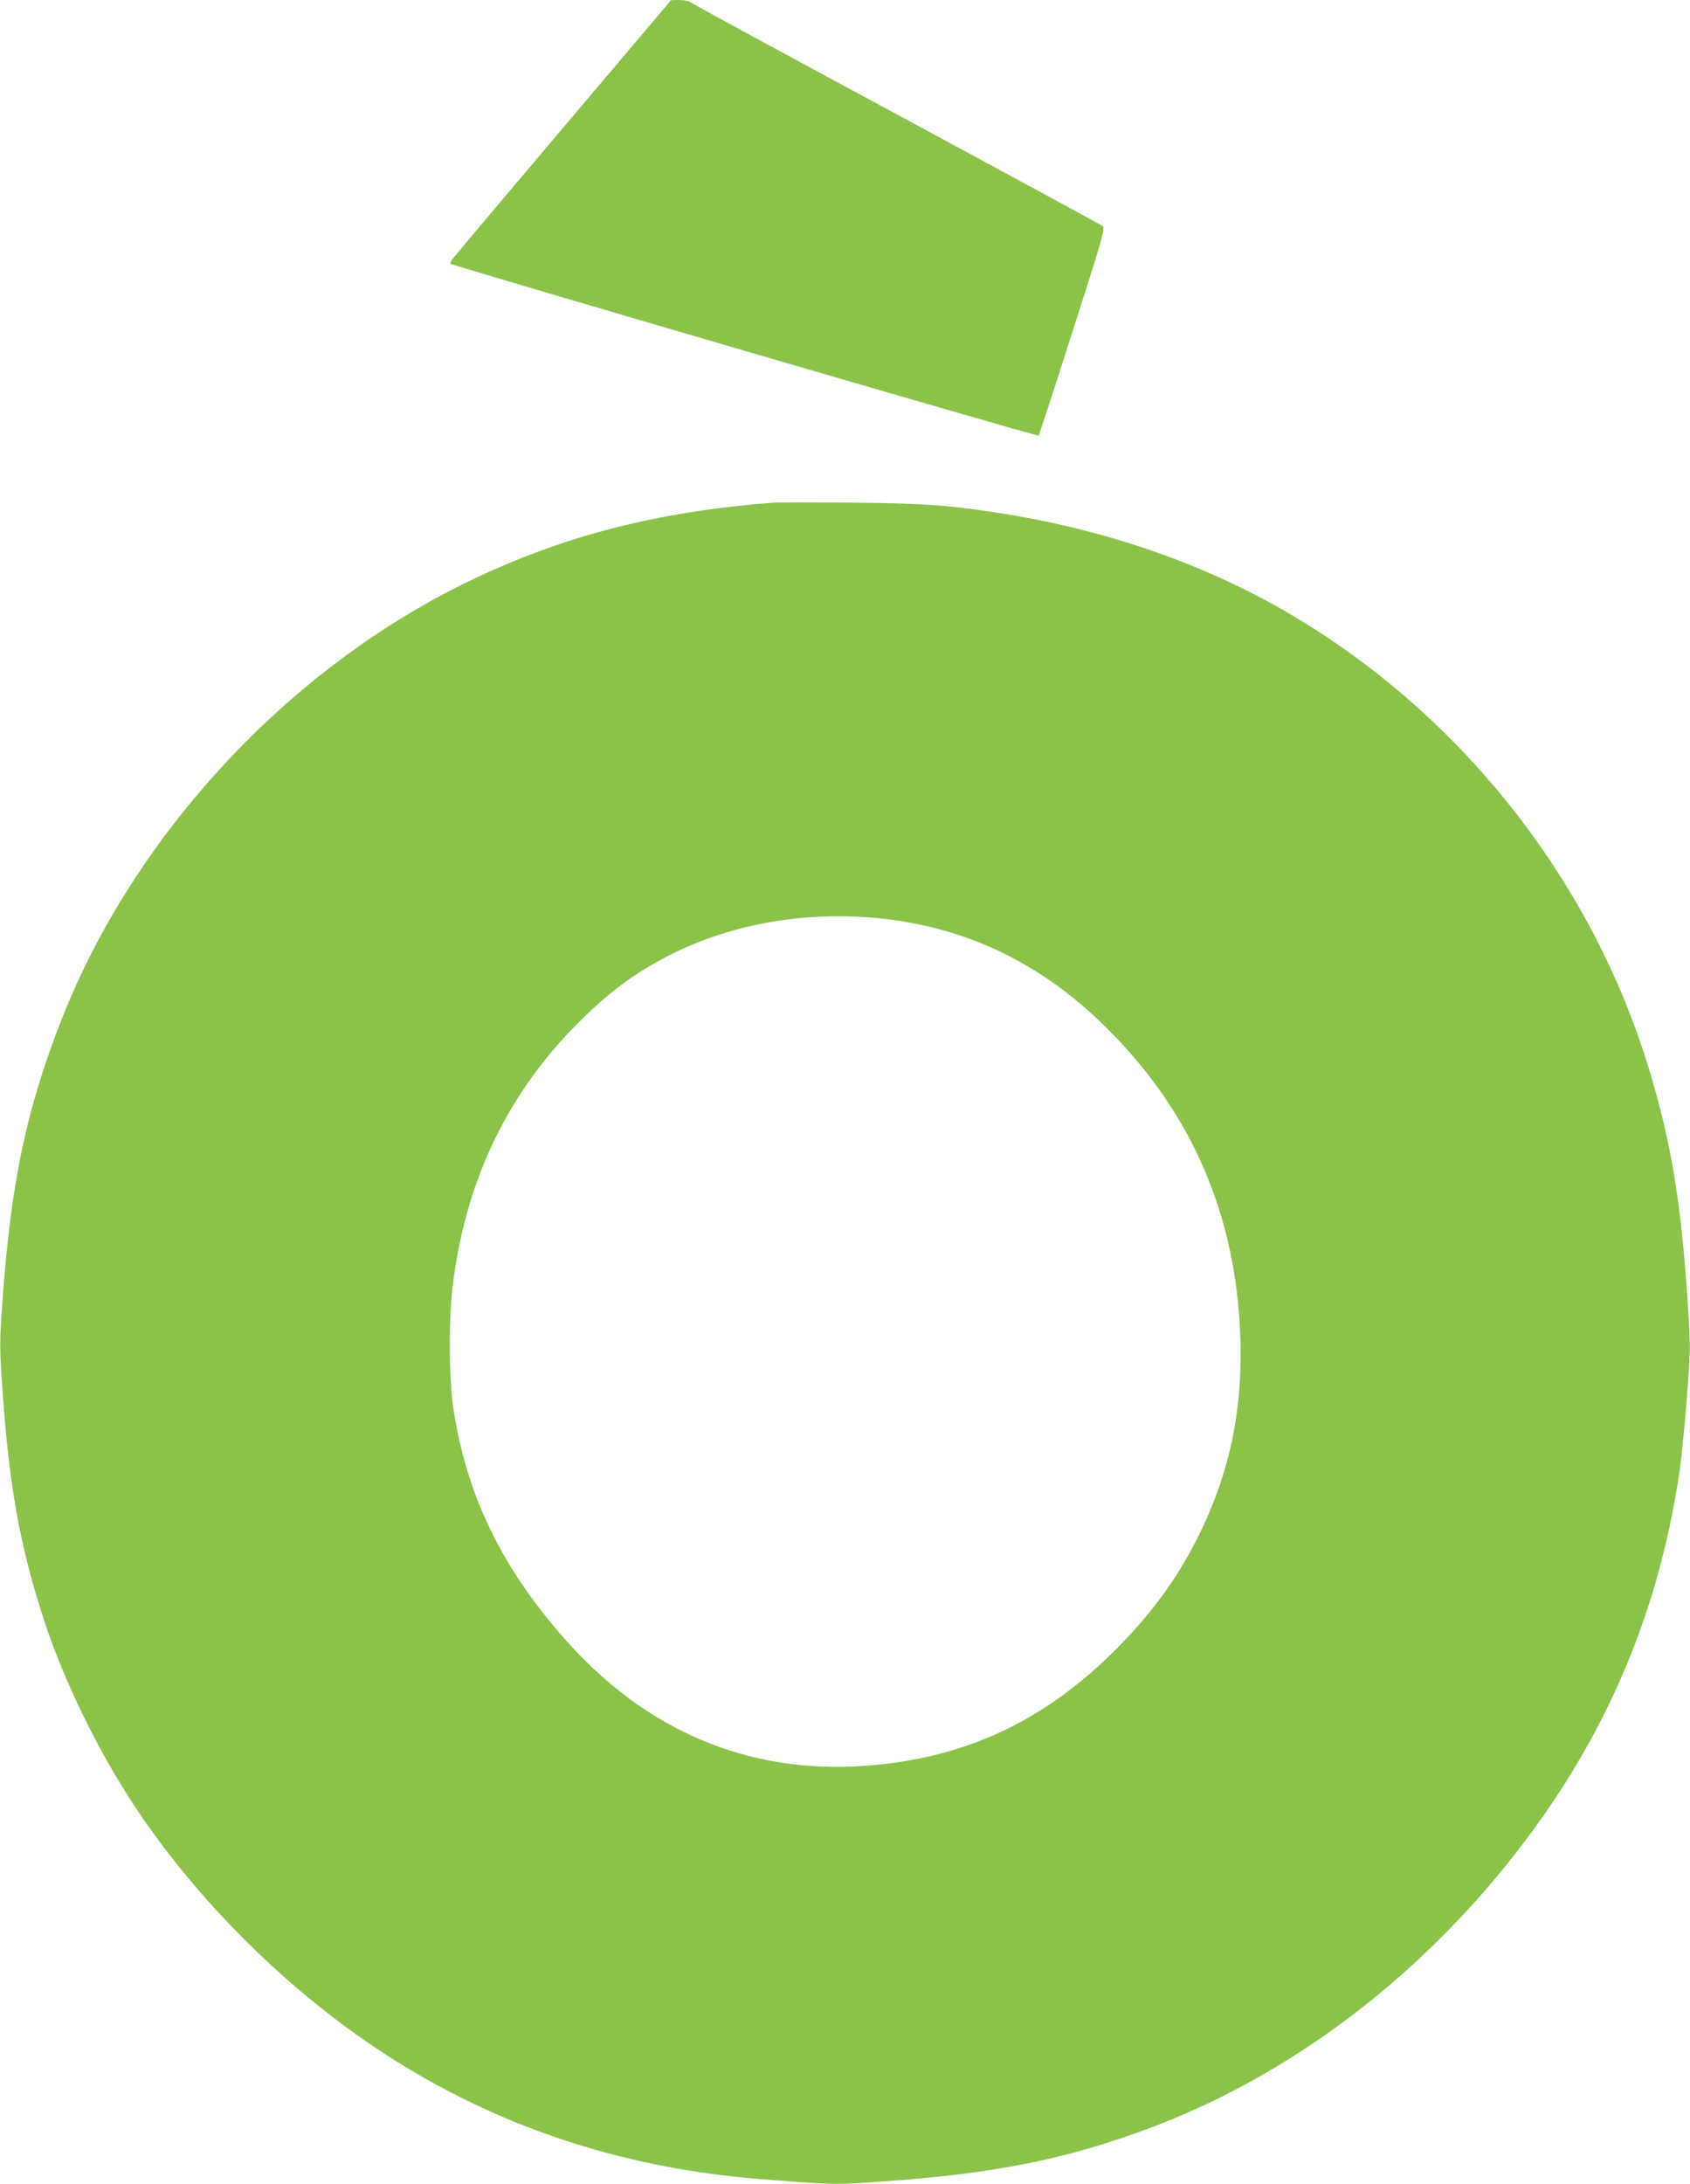 <?xml version="1.0" standalone="no"?>
<!DOCTYPE svg PUBLIC "-//W3C//DTD SVG 20010904//EN"
 "http://www.w3.org/TR/2001/REC-SVG-20010904/DTD/svg10.dtd">
<svg version="1.0" xmlns="http://www.w3.org/2000/svg"
 width="991pt" height="1280pt" viewBox="0 0 991 1280"
 preserveAspectRatio="xMidYMid meet">
<g transform="translate(0,1280) scale(0.1,-0.1)"
fill="#8bc34a" stroke="none">
<path d="M3300 12049 c-349 -412 -641 -758 -649 -770 -8 -11 -12 -22 -9 -25
13 -12 3442 -1014 3448 -1007 4 4 94 280 200 612 178 555 192 605 176 616 -9
7 -553 302 -1209 656 -656 353 -1199 648 -1208 656 -9 7 -38 13 -65 13 l-49
-1 -635 -750z"/>
<path d="M4535 9854 c-686 -53 -1237 -195 -1793 -464 -1052 -510 -1953 -1480
-2379 -2560 -209 -531 -300 -964 -349 -1663 -17 -237 -17 -260 0 -505 39 -571
103 -924 244 -1357 118 -361 323 -779 543 -1108 282 -423 671 -841 1089 -1171
695 -551 1493 -878 2390 -980 69 -8 238 -23 376 -32 239 -17 262 -17 505 0
669 46 1095 131 1594 319 730 276 1410 760 1961 1397 631 731 998 1525 1134
2455 11 77 30 270 42 429 22 287 22 289 4 560 -38 576 -95 924 -222 1346 -343
1145 -1144 2141 -2189 2727 -473 265 -1026 452 -1610 544 -312 49 -462 60
-885 63 -223 2 -427 2 -455 0z m611 -2435 c504 -49 942 -254 1318 -619 498
-482 766 -1069 806 -1764 26 -454 -48 -839 -234 -1221 -124 -254 -276 -464
-491 -680 -426 -428 -898 -645 -1486 -685 -677 -45 -1275 209 -1746 743 -372
420 -577 844 -654 1350 -26 172 -29 519 -5 716 72 599 307 1104 706 1515 199
205 364 328 589 439 351 174 778 247 1197 206z"/>
</g>
</svg>
